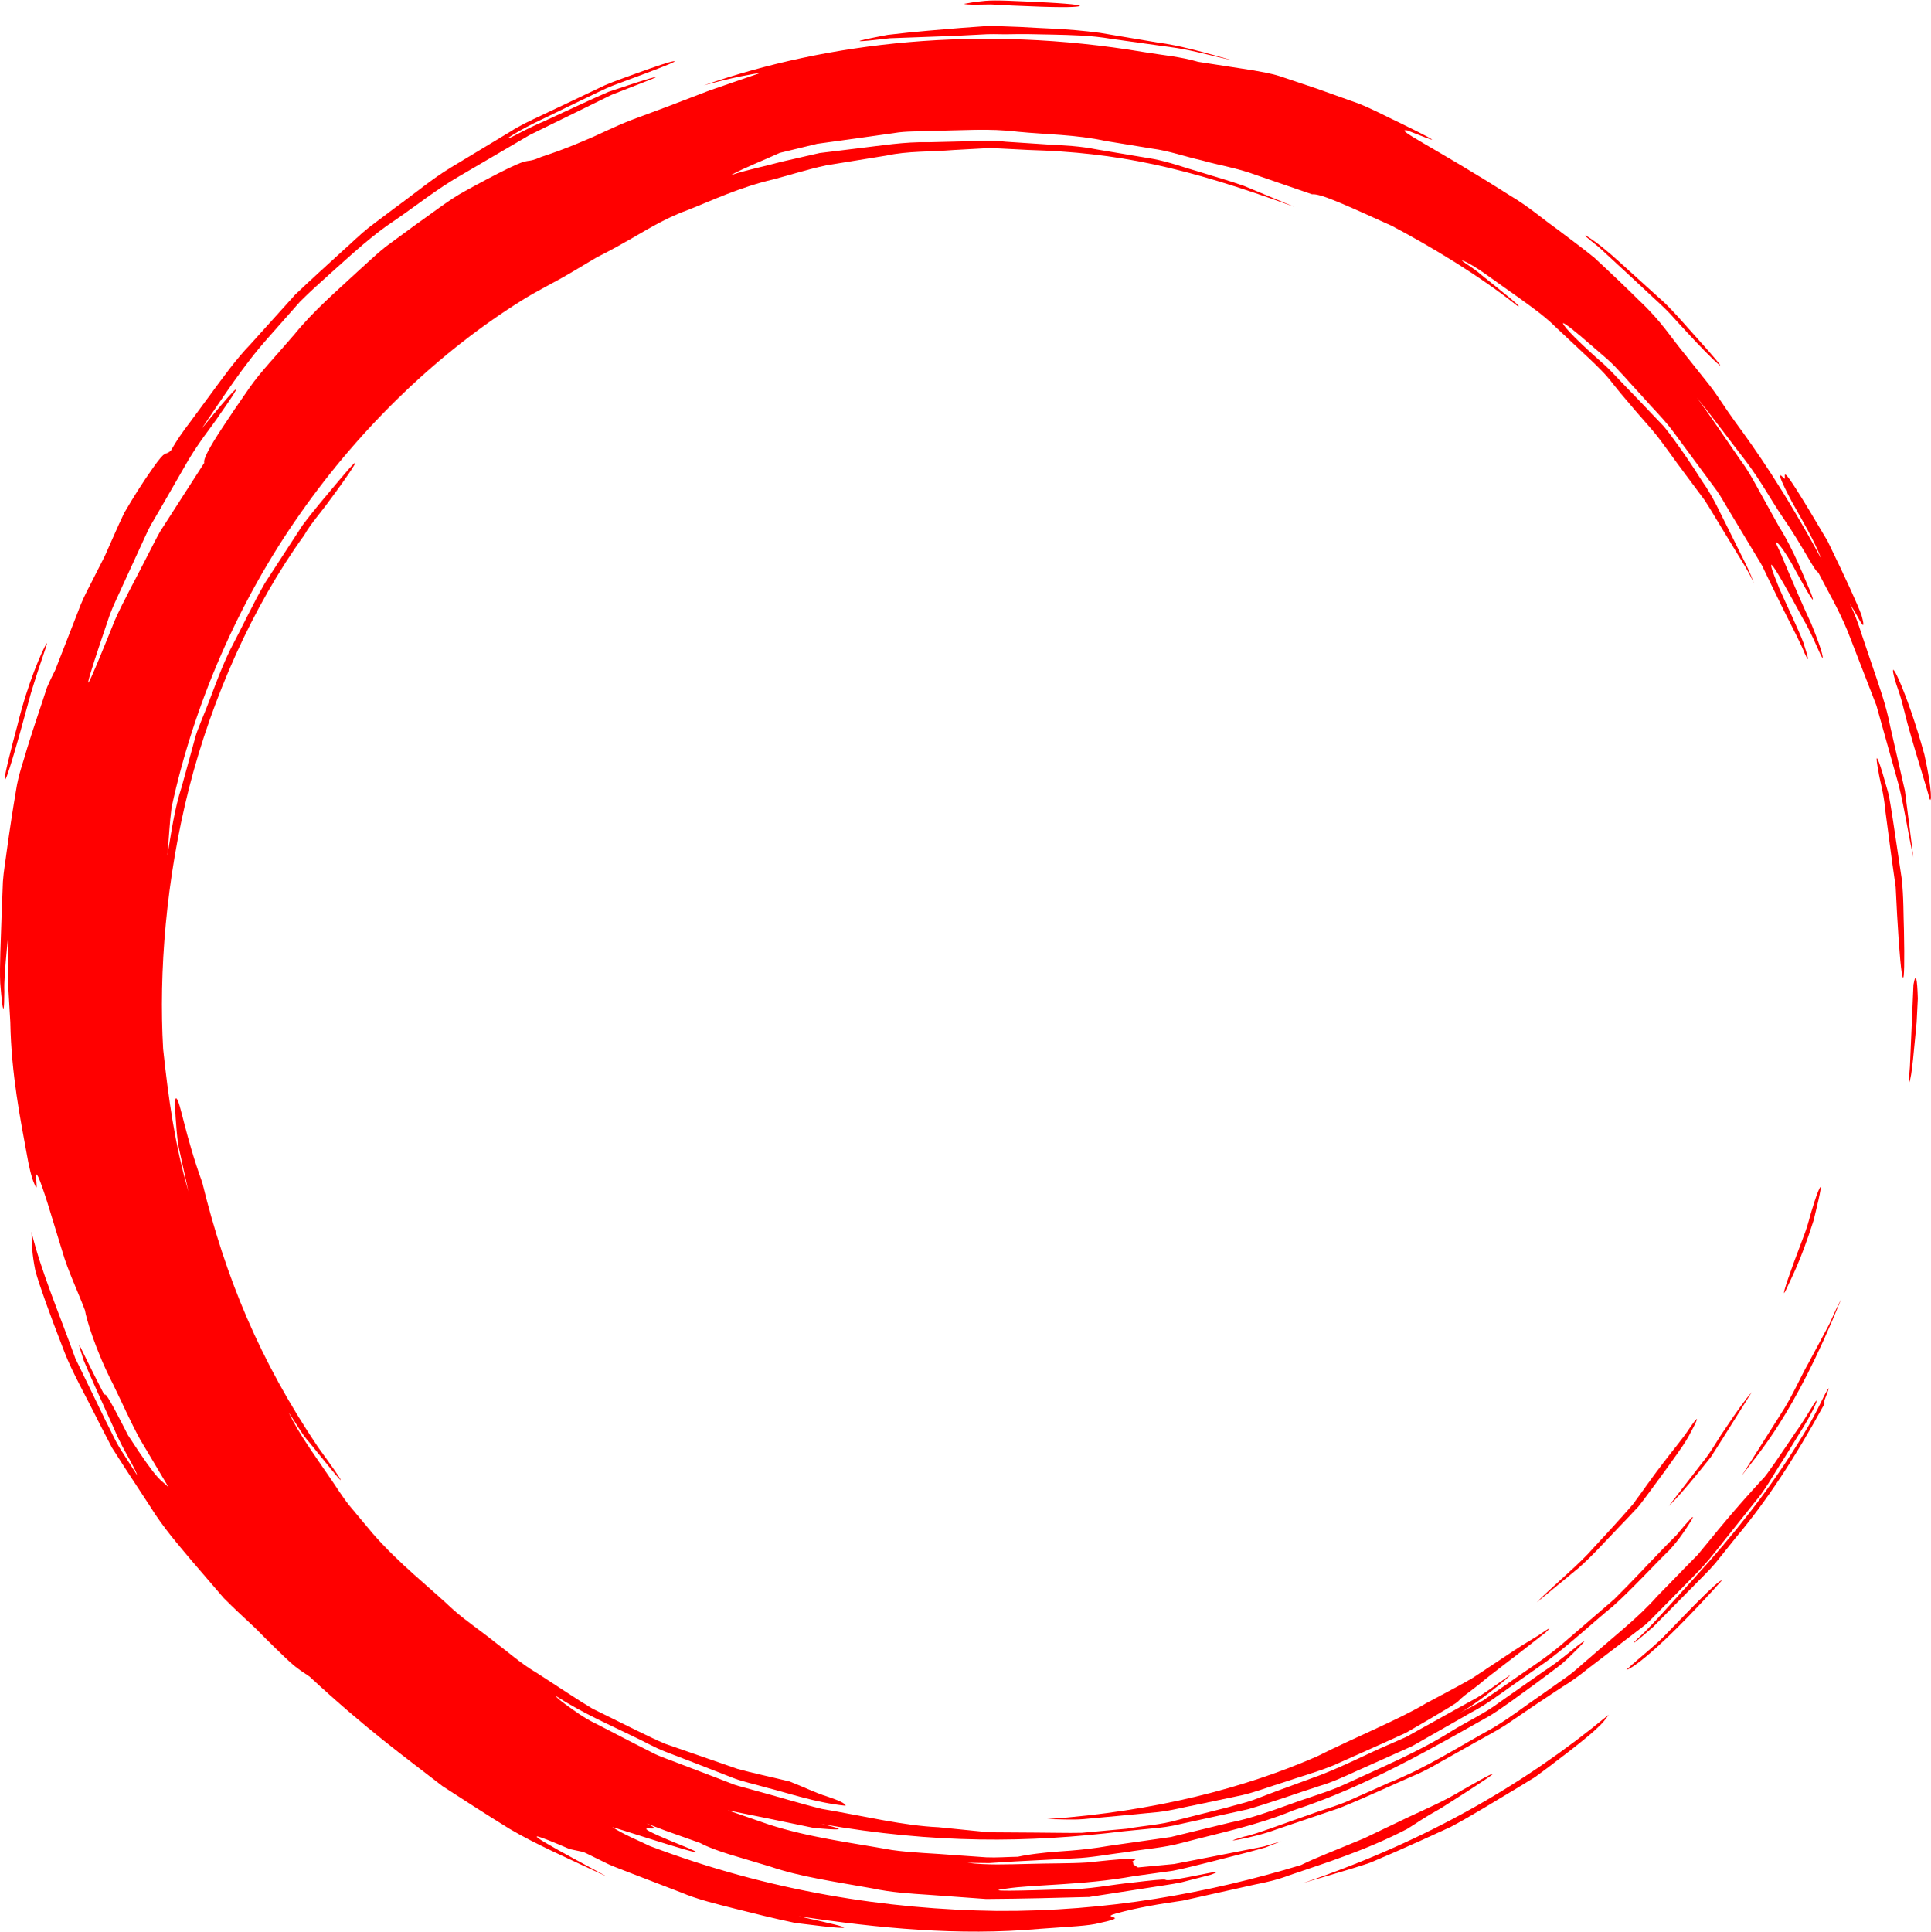 <?xml version="1.0" encoding="UTF-8" standalone="no"?><svg xmlns="http://www.w3.org/2000/svg" xmlns:xlink="http://www.w3.org/1999/xlink" fill="#ff0000" height="802.3" preserveAspectRatio="xMidYMid meet" version="1" viewBox="0.0 -0.2 802.1 802.3" width="802.1" zoomAndPan="magnify"><defs><clipPath id="a"><path d="M 0 15 L 795 15 L 795 802.07 L 0 802.07 Z M 0 15"/></clipPath><clipPath id="b"><path d="M 786 278 L 802.07 278 L 802.07 333 L 786 333 Z M 786 278"/></clipPath></defs><g><g clip-path="url(#a)" id="change1_2"><path d="M 794.766 355.836 C 793.59 346.531 792.426 337.348 791.273 328.258 C 789.227 319.305 787.195 310.438 785.184 301.633 C 783.504 292.703 780.398 284.258 777.523 275.754 L 773.215 263.004 C 771.852 258.719 770.344 254.5 768.352 250.477 C 769.598 252.605 771.305 255.188 772.09 256.781 C 774.035 260.391 774.652 260.391 773.23 255.293 C 771.395 250.367 766.945 240.574 759.141 224.516 C 734.734 183.047 743.594 201.508 740.75 198.172 C 738.121 195.355 739.375 198.832 744.305 208.184 C 748.672 216.023 753.34 223.676 756.633 232.055 C 740.883 203.051 729.215 186.5 720.586 174.77 C 716.305 168.875 713.273 163.77 709.926 159.566 C 706.574 155.355 703.531 151.531 700.25 147.406 C 693.586 139.367 690.43 133.602 680.98 124.703 C 676.383 120.133 670.508 114.477 662.32 106.879 C 658.016 103.332 652.883 99.594 647.102 95.195 C 641.168 91.012 634.992 85.547 626.973 80.844 C 595.547 60.871 578.738 53.121 584.504 53.941 C 590.312 56.117 606.035 62.848 581.402 50.789 C 575.582 48.062 569.871 44.938 563.988 42.676 C 558.047 40.555 552.273 38.496 546.895 36.574 C 541.484 34.754 536.469 33.066 532.059 31.582 C 527.652 30.117 523.617 29.641 520.562 29.008 L 497.707 25.473 C 490.336 23.285 482.645 22.68 475.102 21.414 C 407.062 9.973 344.203 17.211 292.352 35.234 C 305.809 31.574 312.035 30.672 316.066 30.008 L 294.922 37.289 C 281.699 42.414 271.188 46.379 262.699 49.469 C 254.277 52.727 248.254 55.98 243.297 57.949 C 233.492 62.164 228.953 63.551 224.836 64.965 C 217.688 68.051 221.246 64.801 211.117 69.723 C 205.906 72.273 199.941 75.402 193.238 79.109 C 186.496 82.754 179.816 88.133 172.062 93.547 C 168.25 96.348 164.258 99.281 160.086 102.352 C 156.035 105.566 152.176 109.363 147.984 113.102 C 139.777 120.77 130.48 128.609 122.266 138.703 C 114.918 147.34 108.16 154.289 103.531 160.996 C 98.863 167.672 95.152 173.148 92.293 177.539 C 86.523 186.289 84.324 190.801 84.871 192 C 80.383 198.973 76.172 205.512 72.238 211.625 C 70.27 214.688 68.371 217.645 66.539 220.496 C 64.863 223.434 63.461 226.371 62 229.141 C 56.367 240.316 51.176 249.531 47.734 257.344 C 41.348 273.188 37.797 281.703 36.887 283.066 C 35.977 284.426 37.699 278.637 41.957 265.914 C 43.035 262.73 44.262 259.117 45.629 255.074 C 47.113 251.07 49.262 246.855 51.355 242.117 C 53.52 237.406 55.867 232.285 58.406 226.762 C 59.711 224.012 60.938 221.094 62.449 218.203 C 64.094 215.383 65.797 212.465 67.551 209.449 C 70.707 203.973 73.301 199.469 76.152 194.512 C 82.008 183.848 88.117 176.898 91.621 171.488 C 95.332 166.215 97.387 163.113 97.91 161.996 C 98.961 159.766 93.879 165.477 83.793 177.781 C 92.703 164.711 101.18 151.449 111.691 139.727 C 116.207 134.613 120.52 129.73 124.676 125.027 C 129.086 120.559 133.699 116.617 138.027 112.645 C 146.797 104.816 154.895 97.281 163.988 91.312 C 172.941 85.199 181.215 78.523 190.625 73.07 C 200.004 67.578 209.602 61.957 219.844 55.961 L 220.426 55.715 C 220.148 55.816 219.504 56.043 218.922 56.391 C 233.938 49.027 245.52 43.355 253.961 39.215 C 262.719 35.785 268.219 33.629 270.797 32.617 C 275.895 30.508 269.008 32.434 252.766 37.93 C 246.395 40.672 235.344 45.844 226.199 50.062 C 216.902 53.992 210.262 58.328 211.316 56.887 C 216.062 53.773 221.031 51.277 226.066 48.898 C 231.078 46.469 236.082 44.039 241.176 41.566 C 245.598 39.535 250.223 37.031 254.957 35.188 C 259.723 33.414 264.34 31.695 268.301 30.219 C 276.211 27.234 281.48 25.125 280.012 25.203 C 278.438 25.297 272.219 27.414 264.199 30.316 C 260.211 31.82 255.684 33.305 251.23 35.215 C 246.852 37.301 242.379 39.426 238.156 41.434 C 233.68 43.555 229.23 45.664 224.809 47.762 C 220.383 49.852 215.957 51.883 211.895 54.516 C 203.617 59.508 195.434 64.445 187.316 69.344 C 179.211 74.258 172.035 80.371 164.461 85.809 L 153.312 94.199 C 149.68 97.078 146.398 100.355 142.945 103.41 C 136.145 109.652 129.285 115.793 122.648 122.137 L 104.203 142.602 C 97.801 149.227 92.5 156.77 87.004 164.203 L 78.754 175.395 C 75.922 179.086 73.246 182.898 70.961 186.988 C 68.215 189.387 69.348 185.953 63.734 193.852 C 58.973 200.562 55.074 206.859 51.605 212.82 C 48.613 219.043 46.141 224.984 43.559 230.688 L 37.707 242.219 C 35.695 246.039 33.797 249.906 32.355 253.973 L 22.957 278.062 C 21.828 280.438 21.109 281.609 19.504 285.383 C 16.758 293.918 14.27 300.883 11.234 310.734 C 9.902 315.695 7.668 321.23 6.625 328.316 C 5.422 335.371 4.121 343.73 2.715 353.941 C 2.32 357.293 1.531 361.402 1.215 365.965 C 1.035 370.539 0.84 375.527 0.645 380.551 C 0.367 390.602 -0.227 400.789 0.094 408.109 C 0.691 415.43 1.219 419.887 1.527 418.504 C 1.68 417.812 1.777 415.664 1.812 411.688 C 1.641 407.715 2.125 401.918 2.855 393.934 C 3.453 386.77 3.629 388.316 3.52 394.68 C 3.527 397.863 3.207 402.254 3.309 407.363 C 3.605 412.473 3.938 418.309 4.289 424.387 C 4.664 446.027 8.641 465.453 10.941 478.129 C 12.02 484.484 13.176 489.078 14.203 491.324 C 15.09 493.602 15.449 493.609 15.129 490.77 C 14.383 484.008 16.367 488.855 19.816 499.68 C 21.477 505.113 23.586 512.012 25.945 519.723 C 28.172 527.465 32.086 535.562 35.297 544.012 C 35.75 547.133 39.555 560.387 47.051 574.891 C 50.629 582.203 54.168 590.273 58.203 597.656 C 62.516 604.898 66.637 611.82 70.059 617.57 C 66.605 613.926 66.672 616.738 53.164 595.883 C 43.488 576.793 44.066 579.309 43.254 578.953 C 32.586 558.406 30.898 552.594 34.777 564.855 C 37.699 571.871 42.898 583.285 47.414 593.266 C 49.516 598.344 52.027 602.746 53.898 606.113 C 55.727 609.504 56.902 611.867 56.969 612.512 C 54.797 609.129 52.516 605.57 50.152 601.883 C 47.797 598.184 46.02 593.984 43.871 589.867 C 39.809 581.504 35.559 572.754 31.293 563.973 C 24.711 545.617 16.934 527.523 13.078 511.43 C 13.172 513.852 13.172 515.82 13.383 518.555 C 13.574 521.043 13.961 523.844 14.66 527.434 C 15.605 530.949 17.062 535.199 19.012 540.703 C 20.98 546.199 23.504 552.934 26.77 561.348 C 30.016 569.77 35.477 579.254 41.34 591.074 C 43.137 594.547 44.855 597.871 46.508 601.062 C 48.449 604.094 50.309 606.992 52.094 609.773 C 55.707 615.293 59.016 620.344 62.062 624.996 C 67.895 634.453 74.082 641.348 79.18 647.512 C 84.375 653.559 88.805 658.715 92.934 663.52 C 97.355 668.031 101.746 671.926 106.129 676.09 C 112.492 682.555 117.012 686.934 120.426 690.078 C 123.852 693.207 126.551 694.734 128.602 696.164 C 152.301 718.121 167.887 729.289 183.867 741.684 C 192.336 747.188 201.051 752.82 211.609 759.359 C 222.281 765.68 235.598 771.512 252.141 779.242 C 234.254 769.508 205.754 754.516 236.645 767.797 L 242.328 769.004 L 243.59 769.613 C 243.371 769.496 243.074 769.336 242.848 769.215 C 246.207 770.867 249.5 772.492 252.758 774.094 C 256.07 775.562 259.465 776.746 262.789 778.078 C 269.484 780.648 276.148 783.211 283.016 785.852 C 289.82 788.734 297.23 790.477 305.066 792.488 C 312.914 794.449 321.238 796.562 330.359 798.469 C 367.609 803.223 344.258 798.602 331.836 795.691 C 364.902 800.672 398.367 803.902 431.629 800.93 C 444.488 799.961 452.336 799.738 456.891 798.445 C 461.477 797.477 462.922 796.941 463.09 796.586 C 463.426 795.871 458.691 795.863 463.66 794.512 C 472.418 792.121 481.613 790.559 491.312 789.191 C 500.859 787.062 510.859 784.836 521.301 782.508 C 525.766 781.656 530.789 780.508 535.688 778.629 C 550.176 773.68 567.414 768.328 584.527 759.418 C 589.008 756.648 591.102 754.965 598.457 750.875 C 607.914 744.875 636.438 726.734 607.656 743.148 C 600.059 747.82 592.387 751.062 585.465 754.305 C 578.57 757.605 572.277 760.613 566.633 763.316 C 555.098 768.141 546.082 771.574 540.418 774.422 C 501.828 786.129 459.625 793.789 414.004 793.484 C 368.516 792.863 319.633 785.34 269.977 766.547 C 264.766 764.016 259.406 761.918 254.516 758.754 C 251.312 757.387 309.156 776.609 281.75 765.688 C 253.961 754.348 280.316 762.594 268.543 757.137 L 276.094 760.02 C 281.23 761.844 286.141 763.59 290.824 765.258 C 297.266 768.766 307.727 771.289 320.008 775.082 C 332.223 779.285 347.051 781.367 362.438 784.129 C 370.105 785.781 378.066 786.277 386.016 786.801 C 393.969 787.379 401.902 787.957 409.641 788.52 C 425.125 788.414 439.887 788.027 452.406 787.684 L 451.449 787.828 L 453.25 787.586 C 452.992 787.613 452.68 787.648 452.422 787.68 C 461.125 786.328 469.824 784.98 478.328 783.66 C 482.574 782.941 486.812 782.457 490.895 781.566 C 494.945 780.52 498.926 779.496 502.812 778.492 C 513.816 774.508 485.34 781.957 484.094 780.516 C 483.527 780.215 477.844 780.797 469.965 781.758 C 462.062 782.488 452.07 784.641 442.57 784.488 C 423.652 785.094 407.652 785.516 417.949 784.207 C 429.547 782.457 449.574 782.887 470.914 779.051 C 476.27 778.309 481.73 777.551 487.184 776.793 C 492.59 775.766 497.898 774.27 503.148 773.02 C 508.379 771.68 513.504 770.367 518.426 769.105 C 520.875 768.434 523.27 767.777 525.605 767.137 C 527.859 766.254 530.055 765.398 532.176 764.57 L 524.906 766.73 L 517.434 768.199 L 502.539 771.121 L 487.707 773.996 L 472.641 775.426 L 470.902 774.262 L 470.48 772.777 C 474.734 771.152 465.594 771.828 451.473 773.375 C 444.371 773.812 435.938 773.691 427.32 773.949 C 418.691 774.148 409.84 774.523 401.809 773.492 C 404.516 773.527 407.547 773.566 410.84 773.609 C 414.137 773.398 417.695 773.172 421.473 772.93 C 429.031 772.539 437.453 772.102 446.344 771.637 C 453.352 771.367 460.555 769.941 468.035 769.027 C 475.457 767.773 483.277 767.305 490.906 765.234 C 506.164 761.176 522.273 757.957 537.309 751.688 C 568.285 741.512 596.059 725.195 619.148 712.238 C 624.242 709.043 631.289 703.836 638.281 698.75 C 641.738 696.156 645.172 693.578 648.301 691.23 C 651.277 688.695 653.738 686.148 655.723 684.184 C 659.234 680.609 658.355 680.977 655.281 683.348 C 652.238 685.754 647.039 690.215 641.164 693.992 C 635.23 698.152 629.141 702.426 622.914 706.793 C 616.848 711.375 609.695 714.645 602.973 718.77 C 589.598 727.242 574.449 733.551 559.34 740.559 C 551.797 744.098 543.59 746.27 535.668 749.242 C 527.688 752.082 519.688 755.02 511.27 756.707 C 502.969 758.727 494.637 760.758 486.309 762.789 C 477.82 764 469.332 765.211 460.875 766.418 C 448.309 768.617 439.82 768.602 434.023 769.301 C 428.215 769.895 425.027 770.484 422.801 770.98 C 418.426 771.039 414.055 771.418 409.688 771.219 L 396.598 770.301 C 387.891 769.547 379.133 769.402 370.504 768.18 C 353.316 765.105 335.992 762.953 319.387 757.594 L 302.336 751.691 C 311.578 753.508 327.426 756.801 337.836 758.969 C 348.43 759.977 353.414 760.082 341.152 757.367 C 388.363 765.641 427.133 765.23 466.59 760.414 C 470.18 760.059 473.996 759.68 478.012 759.281 C 482.051 758.953 486.266 758.43 490.547 757.344 C 499.199 755.453 508.527 753.41 518.312 751.27 C 527.926 748.484 537.809 744.914 548.047 741.594 C 553.238 740.098 558.156 737.789 563.133 735.527 C 568.129 733.297 573.148 731.047 578.172 728.801 L 586.711 724.965 L 594.879 720.301 C 600.352 717.18 605.848 714.047 611.34 710.918 C 616.988 708.004 622.008 704.164 627.156 700.566 C 632.301 696.949 637.414 693.352 642.473 689.797 C 652.402 682.43 661.199 674.094 670.18 666.758 C 678.754 658.988 686.121 650.73 693.504 643.547 C 697.445 639.246 699.754 635.637 701.262 633.309 C 702.773 630.984 703.383 629.859 703.133 629.867 C 702.883 629.875 701.773 631.023 699.848 633.246 C 698.898 634.371 697.734 635.754 696.359 637.387 C 694.852 638.914 693.113 640.676 691.148 642.668 C 684.324 649.672 677.574 657.062 670.496 664.031 C 662.961 670.523 655.461 676.98 648.227 683.211 C 640.922 689.332 633.008 694.156 626.105 699.16 C 622.59 701.57 619.203 703.891 615.977 706.102 C 612.535 707.969 609.266 709.738 606.195 711.402 C 615.41 706.312 633.547 690.801 624.875 697.203 C 621.039 699.809 617.461 702.555 613.633 704.836 C 609.73 706.996 605.867 709.133 601.977 711.281 C 598.102 713.438 594.195 715.605 590.195 717.828 C 588.199 718.938 586.18 720.062 584.125 721.207 C 581.969 722.16 579.777 723.129 577.543 724.113 C 568.543 727.898 559.246 732.879 548.129 737.168 C 542.527 739.223 536.598 741.398 530.254 743.723 C 527.094 744.922 523.836 746.156 520.461 747.434 C 517.062 748.637 513.41 749.43 509.715 750.516 L 489.105 755.723 C 482.289 757.715 475.125 758.051 468.16 759.312 C 461.816 759.895 455.586 760.465 449.352 761.039 C 443.086 761.18 436.797 760.957 430.422 760.957 C 424.055 760.914 417.566 760.867 410.832 760.824 C 404.129 760.148 397.18 759.453 389.867 758.719 C 375.191 758.062 359.477 754.172 341.309 751.09 C 332.348 748.902 322.957 745.945 312.789 743.23 C 310.262 742.504 307.652 741.875 305.062 741.051 C 302.523 740.066 299.938 739.066 297.305 738.051 C 292.043 736.047 286.594 733.969 280.953 731.82 C 278.148 730.711 275.152 729.738 272.258 728.406 C 269.418 726.965 266.531 725.5 263.672 724.047 C 257.984 721.109 252.398 718.219 247.434 715.652 C 242.395 713.258 238.52 710.242 235.605 708.207 C 232.723 706.121 230.984 704.691 230.895 704.219 C 242.316 711.473 253.039 716.098 262.637 720.793 C 267.48 723.027 271.898 725.648 276.543 727.402 C 281.18 729.184 285.688 730.918 290.172 732.641 C 294.652 734.391 299.109 736.133 303.645 737.906 C 308.152 739.77 313.059 740.672 317.984 742.156 C 327.965 744.629 338.465 748.453 351.172 749.789 C 351.34 748.855 348.223 747.504 343.695 745.98 C 339.129 744.625 333.426 741.801 327.988 739.711 C 319.898 737.727 312.672 736.242 306.344 734.484 C 300.137 732.332 294.672 730.438 289.754 728.734 C 284.832 727.023 280.457 725.508 276.438 724.113 C 272.496 722.516 269.062 720.691 265.695 719.133 C 259.051 715.852 253.008 712.875 246.09 709.465 C 239.48 705.516 232.309 700.621 222.859 694.559 C 216.391 690.777 210.992 685.883 205.262 681.598 C 199.688 677.113 193.742 673.18 188.344 668.422 C 177.871 658.535 165.969 649.461 154.914 636.824 L 145.039 625.016 C 141.867 621 139.203 616.578 136.262 612.406 C 130.531 603.934 124.441 595.754 119.945 586.57 C 122.34 589.805 124.895 594.91 128.688 599.133 C 132.238 603.504 135.762 607.832 138.184 610.812 C 143.062 616.719 143.77 616.949 132.098 600.84 C 107.797 564.77 93.645 530.309 84.012 490.926 C 76.938 471.48 74.941 457.461 73.34 456.098 C 72.684 455.383 72.523 457.758 72.953 463.992 C 73.258 467.094 73.328 471.234 74.238 476.305 C 75.344 481.348 76.68 487.426 78.262 494.629 C 72.605 475.359 69.887 455.395 67.766 435.488 C 65.93 403.637 68.918 365.195 78.5 327.191 C 88.195 289.242 104.914 251.738 126.332 222.117 C 129.023 217.328 133.547 212.359 137.129 207.312 C 140.836 202.344 144.176 197.66 146.176 194.551 C 149.922 188.715 145.535 193.77 140.688 199.496 C 136.285 204.828 130.898 210.91 125.609 218.02 C 120.77 225.453 115.512 233.535 110.031 241.961 C 105.031 250.676 100.617 260.18 95.699 269.488 C 91.051 278.926 87.867 289.031 83.891 298.48 C 83.039 300.766 82.02 303.004 81.305 305.332 L 79.383 312.391 L 75.492 326.516 C 72.434 335.84 71.156 345.547 69.516 355.184 C 70.129 348.562 70.402 341.844 71.258 335.199 C 80.484 292.469 98.957 249.684 124.738 213.059 C 150.422 176.398 182.848 145.781 216.266 124.867 C 222.852 120.648 230.113 117.246 237.18 113.035 C 240.719 110.93 244.316 108.793 247.996 106.602 C 251.828 104.691 255.691 102.641 259.582 100.383 C 266.91 96.391 275.027 90.883 285.508 87.102 C 295.84 83.027 307.309 77.531 321.254 74.293 C 328.156 72.48 335.375 70.141 343.195 68.465 C 351.102 67.18 359.438 65.824 368.23 64.398 C 376.977 62.484 386.453 62.875 396.281 62.082 C 401.215 61.812 406.266 61.535 411.441 61.254 C 416.617 61.52 421.918 61.793 427.348 62.07 C 464.141 63.141 492.031 69.078 537.652 85.703 C 529.82 82.449 523.004 79.617 516.68 76.984 C 510.23 74.688 504.113 73.047 498.027 71.113 C 491.887 69.402 485.816 67.051 478.871 65.766 C 471.887 64.594 464.297 63.316 455.516 61.84 C 448.676 60.461 442.098 60.172 435.836 59.844 C 429.574 59.43 423.625 59.035 417.91 58.656 C 412.191 58.008 406.699 58.312 401.371 58.48 C 396.031 58.609 390.855 58.734 385.766 58.859 C 375.523 58.617 365.824 60.316 355.793 61.469 C 350.773 62.082 345.695 62.703 340.48 63.344 C 335.363 64.516 330.113 65.719 324.656 66.969 C 317.582 68.891 310.355 70.285 303.41 72.594 C 310.035 69.078 317.02 66.449 323.918 63.281 L 322.809 63.523 C 323.199 63.422 323.906 63.281 323.906 63.281 L 339.477 59.512 L 355.367 57.316 L 371.234 55.078 C 376.5 54.145 381.906 54.484 387.227 54.113 C 399.203 54.035 410.895 53.004 422.773 54.504 C 434.629 55.672 446.805 55.629 459.348 58.359 C 465.648 59.391 472.125 60.449 478.828 61.547 C 485.57 62.438 492.227 64.836 499.352 66.438 C 506.367 68.441 513.957 69.59 521.406 72.363 C 528.922 74.949 536.77 77.652 545.008 80.488 C 548.574 79.984 561.316 86.039 578.184 93.621 C 594.484 102.266 614.137 114.004 630.199 126.773 C 633.617 128.512 623.25 120.352 615.449 114.07 C 611.664 110.766 607.934 108.805 607.395 108.098 C 606.684 107.641 609.285 108.258 616.215 113.023 C 621.145 116.527 626.309 120.199 631.512 123.898 C 636.691 127.637 641.949 131.371 646.363 135.797 C 650.898 140.051 655.297 144.172 659.371 147.992 C 663.449 151.797 667.113 155.379 669.789 158.949 C 670.98 160.422 671.809 161.445 673.105 163.047 C 677.059 167.797 681.492 172.945 686.32 178.426 C 691.027 184.008 695.312 190.582 700.305 197.102 C 702.762 200.395 705.277 203.77 707.844 207.211 C 710.242 210.766 712.371 214.602 714.723 218.379 C 717.035 222.18 719.387 226.039 721.766 229.953 C 724.152 233.863 726.703 237.754 728.551 242.066 C 727.102 237.762 725.168 234.055 723.367 230.477 C 721.578 226.871 719.875 223.438 718.195 220.051 C 714.727 213.324 711.836 206.422 707.082 199.703 C 704.887 196.305 702.562 192.57 698.629 186.98 C 696.633 184.211 694.352 180.879 691.277 177.07 C 687.895 173.52 683.914 169.336 679.141 164.32 C 674.051 159.215 670.121 154.68 666.445 151.297 C 662.691 147.992 659.738 145.301 657.41 143.102 C 652.758 138.703 650.605 136.27 649.605 134.836 C 648.227 132.852 650.781 134.57 656.598 139.434 C 659.473 141.914 663.191 145.129 667.684 149.004 C 672.098 152.965 676.516 158.352 681.867 164.07 C 686.359 169.254 691.293 173.957 695.258 179.383 C 699.242 184.781 703.195 190.145 707.148 195.5 L 713.086 203.523 C 714.996 206.242 716.551 209.207 718.312 212.043 C 721.754 217.766 725.215 223.523 728.719 229.355 C 729.773 231.145 730.969 232.961 732.023 234.902 C 732.98 236.902 733.961 238.941 734.945 240.992 C 736.941 245.074 738.953 249.195 740.844 253.07 C 744.715 260.785 748.211 267.477 749.629 271.164 C 751.898 276.008 751.09 272.879 749.07 266.625 C 746.711 260.516 742.363 251.613 739.137 244.309 C 731.816 226.422 736.715 234.137 748.652 256.266 C 752.777 263.227 755.473 270.496 756.672 272.523 C 757.633 274.645 757.539 271.344 752.285 258.68 C 744.457 241.777 740.109 230.18 738.254 226.598 C 736.516 222.953 740.129 225.793 746.832 238.59 C 753.461 250.625 754.113 250.812 751.902 245.309 C 749.508 239.906 745.176 228.328 738.969 218.508 L 731.297 204.672 C 728.738 200.047 726.273 195.344 723.102 191.105 C 717.051 182.438 711.191 173.562 704.914 164.98 C 712.203 174.09 718.828 183.137 725.145 191.25 C 731.355 199.445 735.797 207.711 740.293 214.301 C 749.379 227.465 753.652 237 755.266 237.551 C 758.723 244.379 763.578 252.48 767.488 262.012 C 771.223 271.637 775.289 282.137 779.426 292.809 C 782.516 303.832 785.652 315.035 788.641 325.695 C 791.293 336.434 792.742 346.852 794.766 355.836" fill="inherit"/></g><g id="change1_3"><path d="M 369.672 15.68 C 377.184 15.402 387.41 15.023 396.863 14.676 C 401.586 14.434 406.109 14.203 410.008 14.004 C 413.902 13.883 417.172 14.117 419.367 14.008 C 423.824 13.891 430.074 13.965 437.391 14.16 C 444.707 14.344 453.109 14.438 461.723 15.949 C 470.375 17.156 479.359 18.41 487.969 19.609 C 496.562 20.918 504.547 23.32 511.617 24.742 C 500.062 21.527 489.988 18.617 480.812 17.449 C 471.703 15.918 463.816 14.594 456.867 13.426 C 442.902 11.578 432.539 11.598 423.676 10.984 C 419.234 10.82 415.152 10.672 411.121 10.523 C 407.105 10.816 403.145 11.105 398.941 11.41 C 390.562 12.16 381.219 12.754 368.703 14.277 C 351.578 17.531 354.605 17.453 369.672 15.68" fill="inherit"/></g><g id="change1_4"><path d="M 789.914 364.648 C 788.738 356.793 787.488 348.426 786.246 340.129 C 785.5 335.805 785.066 332.008 784.262 328.855 C 783.359 325.727 782.613 323.133 782.012 321.051 C 780.754 316.906 779.977 314.859 779.645 314.738 C 779.34 314.629 779.609 316.746 780.305 320.434 C 780.848 324.152 782.508 329.301 783.016 335.66 C 783.852 341.953 784.809 349.203 785.809 356.758 C 786.344 360.527 786.887 364.371 787.426 368.215 C 787.625 372.09 787.824 375.961 788.016 379.742 C 788.938 396.082 789.805 404.73 790.402 405.824 C 791.004 406.918 791.125 398.84 790.867 386.258 C 790.609 379.98 790.797 372.527 789.914 364.648" fill="inherit"/></g><g clip-path="url(#b)" id="change1_1"><path d="M 799.344 313.16 C 792.027 286.523 783.246 269.012 787.348 282.902 C 787.539 283.836 788.945 287.316 789.957 291.051 C 790.918 294.805 791.906 298.684 792.273 300.113 C 797.047 317.258 800.77 328.219 801.387 331.246 C 802.316 334.203 802.809 328.703 799.344 313.16" fill="inherit"/></g><g id="change1_5"><path d="M 664.008 102.32 C 667.961 105.973 673.344 110.949 677.496 114.785 C 680.328 117.43 683.484 120.371 686.738 123.41 C 690.055 126.391 693.383 129.543 696.246 132.914 C 702.203 139.441 707.777 145.402 711.457 148.918 C 716.73 153.957 714.648 151.262 709.516 145.383 C 706.914 142.465 703.59 138.734 700.062 134.773 C 696.523 130.816 692.816 126.594 688.891 123.266 C 683.664 118.535 678.332 113.707 673.34 109.188 C 668.363 104.648 663.57 100.609 659.105 97.859 C 657.137 96.812 659.773 99.004 664.008 102.32" fill="inherit"/></g><g id="change1_6"><path d="M 758.645 577.836 C 757.008 580.566 754.09 587.91 746.734 599.426 C 734.473 619.18 719.969 637.426 704.387 654.523 C 698.391 661.055 689.066 671.66 683.27 677.539 C 677.172 683.117 675.688 685.082 686.688 675.508 C 692.105 670.02 697.711 664.352 703.621 658.363 C 706.523 655.309 709.727 652.355 712.602 648.945 C 715.391 645.465 718.262 641.871 721.238 638.16 C 733.527 623.574 745.539 605.457 757.848 582.871 C 757.785 582.492 757.789 581.98 757.855 581.336 C 759.77 576.535 760.176 575.051 758.645 577.836" fill="inherit"/></g><g id="change1_7"><path d="M 692.562 678 C 688.055 682.871 681.914 687.531 675.562 693.309 C 677.109 693.387 688.617 685.855 715.215 656.238 C 714.496 656.047 710.793 659.406 704.32 665.914 C 701.121 669.203 697.191 673.242 692.562 678" fill="inherit"/></g><g id="change1_8"><path d="M 794.809 408.785 C 794.07 425.867 793.602 436.602 793.336 442.797 C 792.902 448.973 792.547 450.594 792.996 449.531 C 794.176 447.43 795.133 434.227 796.129 424.41 L 796.625 414.516 C 796.363 406.238 795.82 403.152 794.809 408.785" fill="inherit"/></g><g id="change1_9"><path d="M 611.527 696.84 C 605.203 700.504 598.512 703.883 592.422 707.195 C 581.184 713.926 564.484 720.586 546.969 729.344 C 517.383 742.238 480.117 752.152 434.965 755.352 C 439.91 755.332 444.938 755.75 449.949 755.355 C 454.973 754.891 460.055 754.422 465.234 753.941 C 470.445 753.441 475.754 752.93 481.207 752.406 C 486.652 751.781 492.078 750.305 497.785 749.223 C 503.484 748.023 509.363 746.789 515.457 745.504 C 521.551 744.156 527.559 741.758 533.996 739.797 C 540.352 737.609 547.152 735.758 553.918 733.012 C 560.598 730.027 567.555 726.918 574.824 723.668 C 577.457 722.469 580.668 721.008 584.035 719.477 C 587.23 717.617 590.57 715.676 593.648 713.887 C 599.801 710.281 604.879 707.227 605.559 706.531 C 607.078 704.863 609.043 703.477 614.168 699.566 C 619.07 695.344 627.609 689.223 641.984 677.848 C 644.551 675.512 643.535 675.957 640.844 677.82 C 638.188 679.734 633.285 682.371 628.836 685.367 C 623.578 688.852 617.621 692.801 611.527 696.84" fill="inherit"/></g><g id="change1_10"><path d="M 675.855 630.543 C 677.473 628.824 679.027 627.168 680.527 625.574 C 681.918 623.891 683.129 622.168 684.355 620.559 C 686.758 617.301 688.973 614.289 691.035 611.488 C 695.043 605.812 698.664 601.145 701.273 596.641 C 705.324 589.18 706.348 586.566 702.242 592.348 C 699.277 597.047 694.805 602.133 690.613 607.727 C 686.344 613.266 682.227 619.254 678.289 624.574 C 673.156 630.57 666.336 637.871 659.465 645.336 C 652.426 652.641 644.316 659.102 638.359 665.316 C 644.195 660.516 649.492 656.156 655.621 651.117 C 661.594 645.887 667.57 639.109 675.855 630.543" fill="inherit"/></g><g id="change1_11"><path d="M 541.352 781.879 C 547.367 780.098 553.32 778.336 559.594 776.477 C 562.723 775.492 565.977 774.566 569.273 773.391 C 572.492 772.008 575.832 770.574 579.34 769.07 C 586.352 766.008 594.02 762.562 602.688 758.535 C 611.113 754.07 620.195 748.395 630.699 742.121 C 633.176 740.609 635.488 739.199 637.645 737.883 C 639.676 736.379 641.555 734.98 643.305 733.684 C 646.762 731.039 649.691 728.793 652.188 726.883 C 657.137 723.02 660.277 720.418 662.363 718.555 C 666.508 714.801 666.578 714.141 668.258 711.977 C 667.898 712.254 667.57 712.566 667.188 712.812 C 633.961 740.152 593.582 764.105 541.352 781.879" fill="inherit"/></g><g id="change1_12"><path d="M 411.625 1.645 C 414.094 1.773 417.023 1.93 420.473 2.109 C 439.566 2.992 445.855 2.848 448.055 2.438 C 449.691 2.148 447.68 1.531 434.762 0.832 C 421.645 0.215 414.098 -0.238 409.32 0.145 C 404.539 0.605 402.52 1.02 400.426 1.406 C 400.793 1.613 402.359 1.742 405.555 1.734 C 407.156 1.711 409.16 1.68 411.625 1.645" fill="inherit"/></g><g id="change1_13"><path d="M 12.828 287.781 C 16.965 274.078 20.469 265.461 19.223 267.199 C 17.547 270.102 11.562 283.188 7.242 301.027 C 4.07 312.68 1.551 323.129 2.004 323.59 C 2.508 324.426 6.188 312.387 12.828 287.781" fill="inherit"/></g><g id="change1_14"><path d="M 753.383 506.543 C 756.852 492.391 756.547 492.039 755.832 493.309 C 755.164 494.504 754.094 497.422 752.559 502.551 C 751.707 505.09 751.102 508.293 749.719 511.91 C 748.355 515.539 746.777 519.754 744.953 524.617 C 741.055 535.297 740.203 538.875 741.781 535.688 C 744.043 530.688 747.793 524.055 753.383 506.543" fill="inherit"/></g><g id="change1_15"><path d="M 710.684 604.922 C 712.176 602.578 713.793 600.047 715.547 597.305 C 719.012 591.777 723.012 585.402 727.629 578.039 C 725.141 580.824 721.48 585.875 716.246 593.781 C 713.469 597.633 710.973 602.645 706.816 607.637 C 702.855 612.766 698.34 618.609 693.215 625.246 C 696.023 622.598 699.977 618.148 705.887 610.902 C 707.352 609.078 708.945 607.09 710.684 604.922" fill="inherit"/></g><g id="change1_16"><path d="M 751.172 565.988 C 747.652 572.164 744.555 579.707 739.562 587.32 C 734.707 594.996 729.336 603.484 723.48 612.738 C 730.004 603.711 744.762 588.762 764.812 539.363 C 763.484 541.824 761.797 545.367 759.773 549.934 C 757.402 554.359 754.527 559.723 751.172 565.988" fill="inherit"/></g><g id="change1_17"><path d="M 688.285 662.871 C 680.578 671.586 670.527 679.371 660.625 688.094 C 657.301 690.836 654.27 693.855 650.793 696.277 C 647.336 698.719 643.906 701.133 640.504 703.535 C 633.621 708.211 627.172 713.289 620.176 717.445 C 605.879 725.289 592.402 734.09 577.105 740.156 C 571.723 742.559 566.516 744.883 561.191 747.258 C 555.922 749.742 550.074 751.191 544.078 753.43 C 535.945 756.164 520.895 761.961 516.77 762.617 C 510.559 764.473 511.273 764.5 514.91 763.754 C 518.562 763.062 525.129 761.57 530.328 759.57 C 538.68 756.738 547.863 753.625 556.684 750.637 C 568.07 745.996 577.82 741.363 586.586 737.57 C 591.027 735.781 594.91 733.609 598.52 731.508 C 602.16 729.461 605.562 727.547 608.754 725.758 C 615.09 722.102 620.801 719.223 625.566 716.152 C 630.254 712.969 634.379 710.164 638.184 707.578 C 642.02 705.035 645.531 702.711 648.953 700.441 C 652.465 698.273 655.754 696.004 658.965 693.348 C 665.617 688.258 672.859 682.719 682.52 675.336 C 683.707 674.531 684.965 673.105 686.207 671.988 L 703.574 654.363 C 708.68 649.332 712.672 644.113 716.688 639.035 C 720.727 633.961 724.707 628.965 728.91 623.684 C 733.379 618.562 736.648 612.195 741.031 605.566 C 743.117 602.184 745.312 598.621 747.652 594.836 C 750.027 591.066 752.445 587.02 754.449 582.387 C 755.238 579 751.5 586.953 745.559 595.109 C 739.93 603.434 733.672 612.809 732.305 613.945 C 730.012 616.449 721.301 625.75 709.781 639.984 C 708.324 641.754 706.812 643.59 705.246 645.492 C 703.516 647.258 701.727 649.078 699.883 650.957 C 696.219 654.723 692.34 658.707 688.285 662.871" fill="inherit"/></g></g></svg>